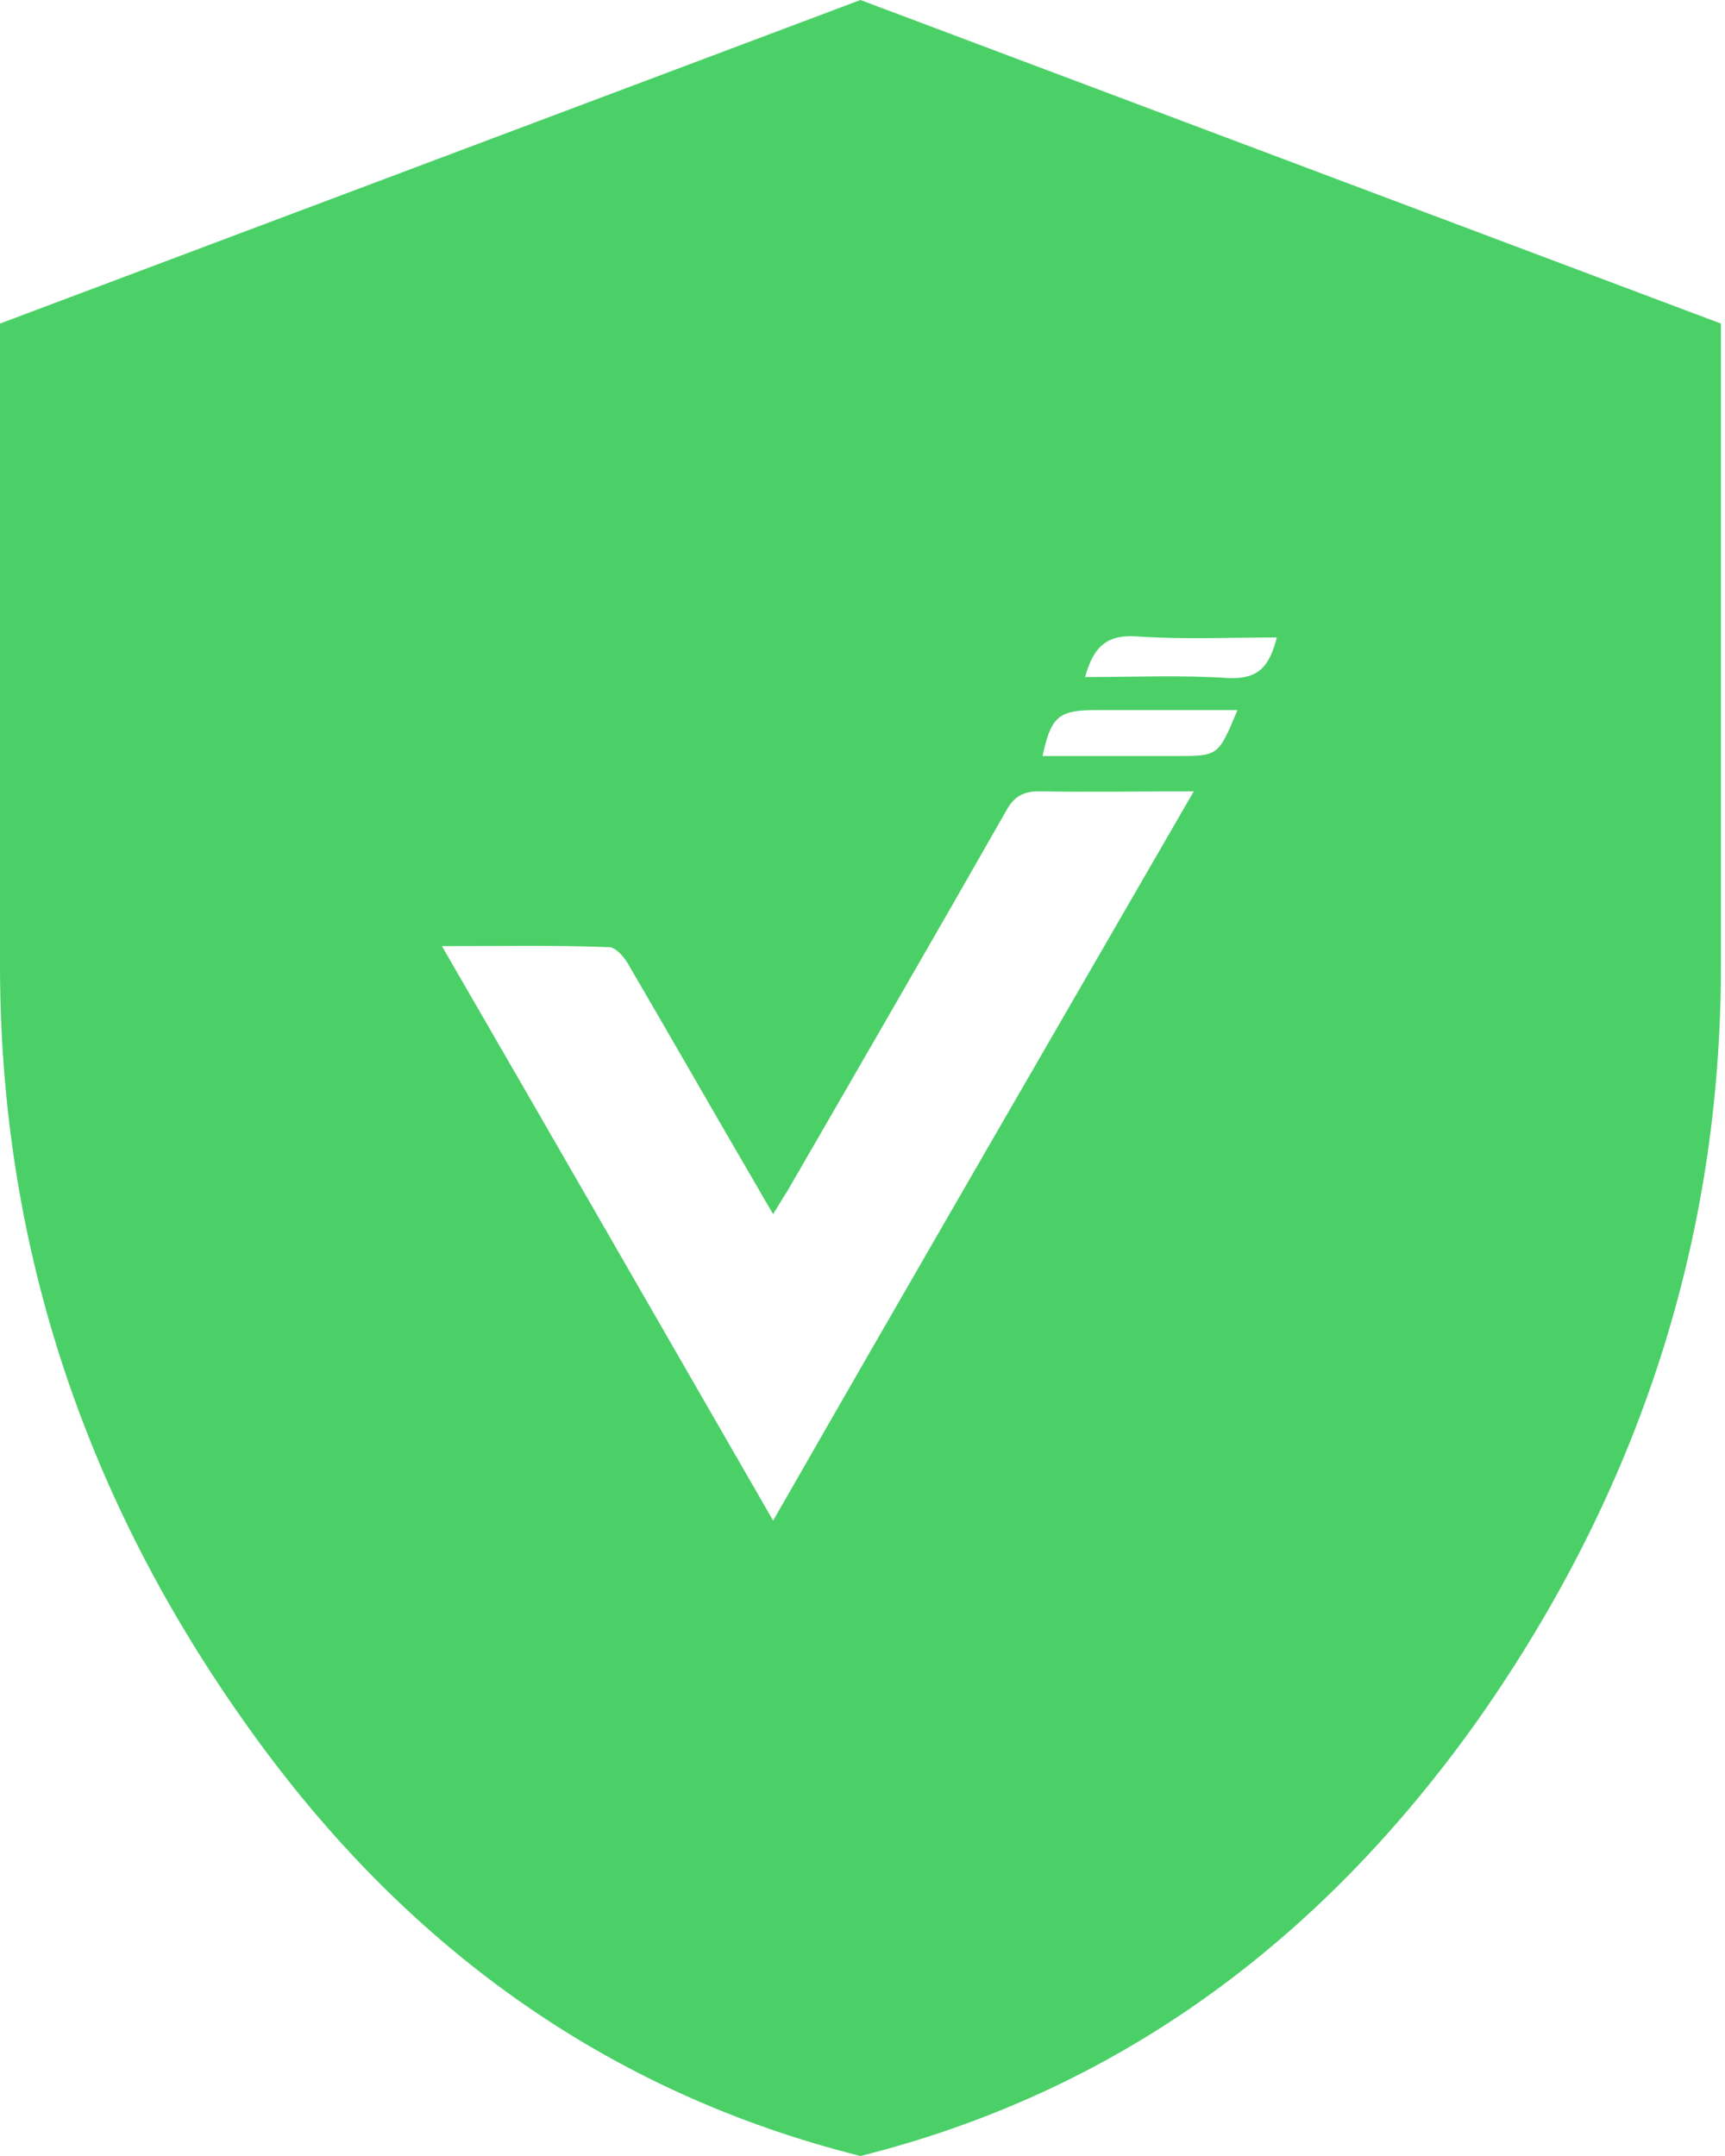 <svg width="40" height="50" viewBox="0 0 40 50" fill="none" xmlns="http://www.w3.org/2000/svg">
<path d="M19.953 0L0 7.504V22.387C0 28.727 1.877 34.547 5.606 39.846C9.334 45.171 14.125 48.539 19.953 50C25.781 48.539 30.547 45.146 34.3 39.846C38.029 34.522 39.906 28.702 39.906 22.387V7.504L19.953 0ZM17.928 35.265C15.36 30.807 12.841 26.424 10.248 21.942C11.631 21.942 12.866 21.917 14.125 21.966C14.273 21.966 14.471 22.189 14.569 22.363C15.582 24.096 16.57 25.83 17.582 27.563C17.681 27.736 17.78 27.91 17.928 28.157C18.051 27.959 18.15 27.786 18.249 27.637C19.953 24.69 21.657 21.743 23.336 18.796C23.509 18.474 23.731 18.351 24.101 18.351C25.262 18.375 26.423 18.351 27.682 18.351C24.422 23.997 21.188 29.569 17.928 35.265ZM27.287 17.533C26.25 17.533 25.213 17.533 24.175 17.533C24.373 16.617 24.546 16.468 25.41 16.468C26.472 16.468 27.559 16.468 28.695 16.468C28.25 17.533 28.25 17.533 27.287 17.533ZM28.497 15.726C27.41 15.651 26.324 15.701 25.163 15.701C25.361 14.958 25.706 14.71 26.373 14.76C27.435 14.834 28.497 14.784 29.608 14.784C29.435 15.453 29.188 15.75 28.497 15.726Z" fill="#4BD068"/>
</svg>
